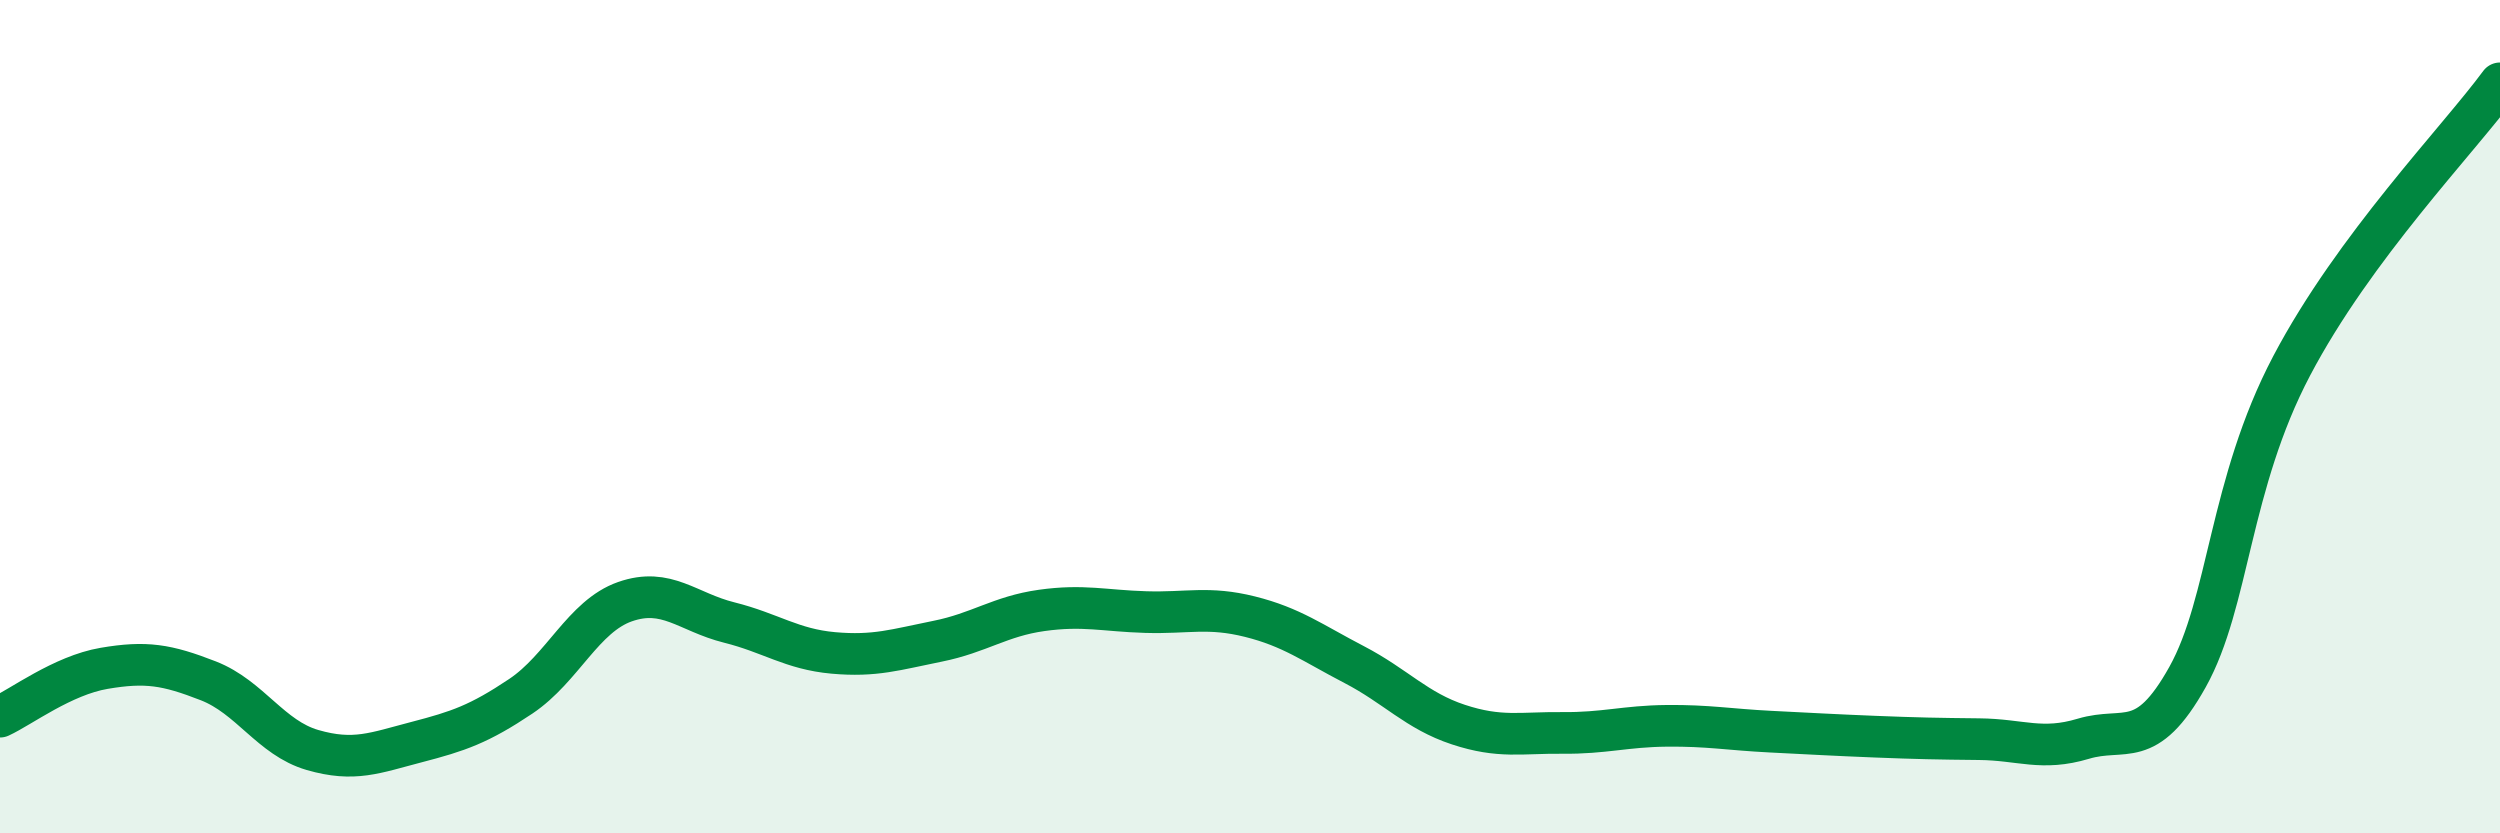 
    <svg width="60" height="20" viewBox="0 0 60 20" xmlns="http://www.w3.org/2000/svg">
      <path
        d="M 0,17.2 C 0.5,16.97 1.5,16.21 2.5,16.04 C 3.5,15.87 4,15.95 5,16.34 C 6,16.73 6.5,17.71 7.5,18 C 8.5,18.29 9,18.07 10,17.81 C 11,17.55 11.5,17.38 12.5,16.71 C 13.5,16.04 14,14.79 15,14.44 C 16,14.09 16.5,14.69 17.5,14.94 C 18.5,15.19 19,15.58 20,15.67 C 21,15.76 21.5,15.59 22.5,15.39 C 23.5,15.19 24,14.79 25,14.65 C 26,14.51 26.5,14.66 27.5,14.69 C 28.5,14.72 29,14.55 30,14.8 C 31,15.05 31.5,15.43 32.5,15.95 C 33.5,16.47 34,17.06 35,17.39 C 36,17.72 36.5,17.58 37.5,17.59 C 38.5,17.6 39,17.43 40,17.42 C 41,17.41 41.5,17.51 42.5,17.56 C 43.5,17.61 44,17.64 45,17.68 C 46,17.72 46.5,17.73 47.5,17.74 C 48.5,17.75 49,18.03 50,17.73 C 51,17.43 51.5,18.04 52.5,16.25 C 53.5,14.46 53.5,11.63 55,8.78 C 56.5,5.93 59,3.36 60,2L60 20L0 20Z"
        fill="#008740"
        opacity="0.1"
        stroke-linecap="round"
        stroke-linejoin="round"
      />
      <path
        d="M 0,17.2 C 0.5,16.97 1.5,16.21 2.5,16.04 C 3.5,15.87 4,15.95 5,16.34 C 6,16.73 6.5,17.71 7.5,18 C 8.5,18.29 9,18.07 10,17.81 C 11,17.55 11.5,17.38 12.5,16.71 C 13.5,16.04 14,14.79 15,14.44 C 16,14.09 16.5,14.69 17.5,14.94 C 18.5,15.19 19,15.58 20,15.67 C 21,15.76 21.5,15.59 22.5,15.39 C 23.5,15.19 24,14.79 25,14.65 C 26,14.51 26.5,14.66 27.5,14.69 C 28.5,14.72 29,14.55 30,14.8 C 31,15.05 31.5,15.43 32.5,15.95 C 33.5,16.47 34,17.06 35,17.39 C 36,17.72 36.5,17.58 37.5,17.59 C 38.5,17.6 39,17.43 40,17.42 C 41,17.41 41.5,17.51 42.5,17.56 C 43.5,17.61 44,17.64 45,17.68 C 46,17.72 46.5,17.73 47.5,17.74 C 48.5,17.75 49,18.03 50,17.73 C 51,17.43 51.5,18.04 52.5,16.25 C 53.5,14.46 53.5,11.63 55,8.78 C 56.5,5.93 59,3.36 60,2"
        stroke="#008740"
        stroke-width="1"
        fill="none"
        stroke-linecap="round"
        stroke-linejoin="round"
      />
    </svg>
  
